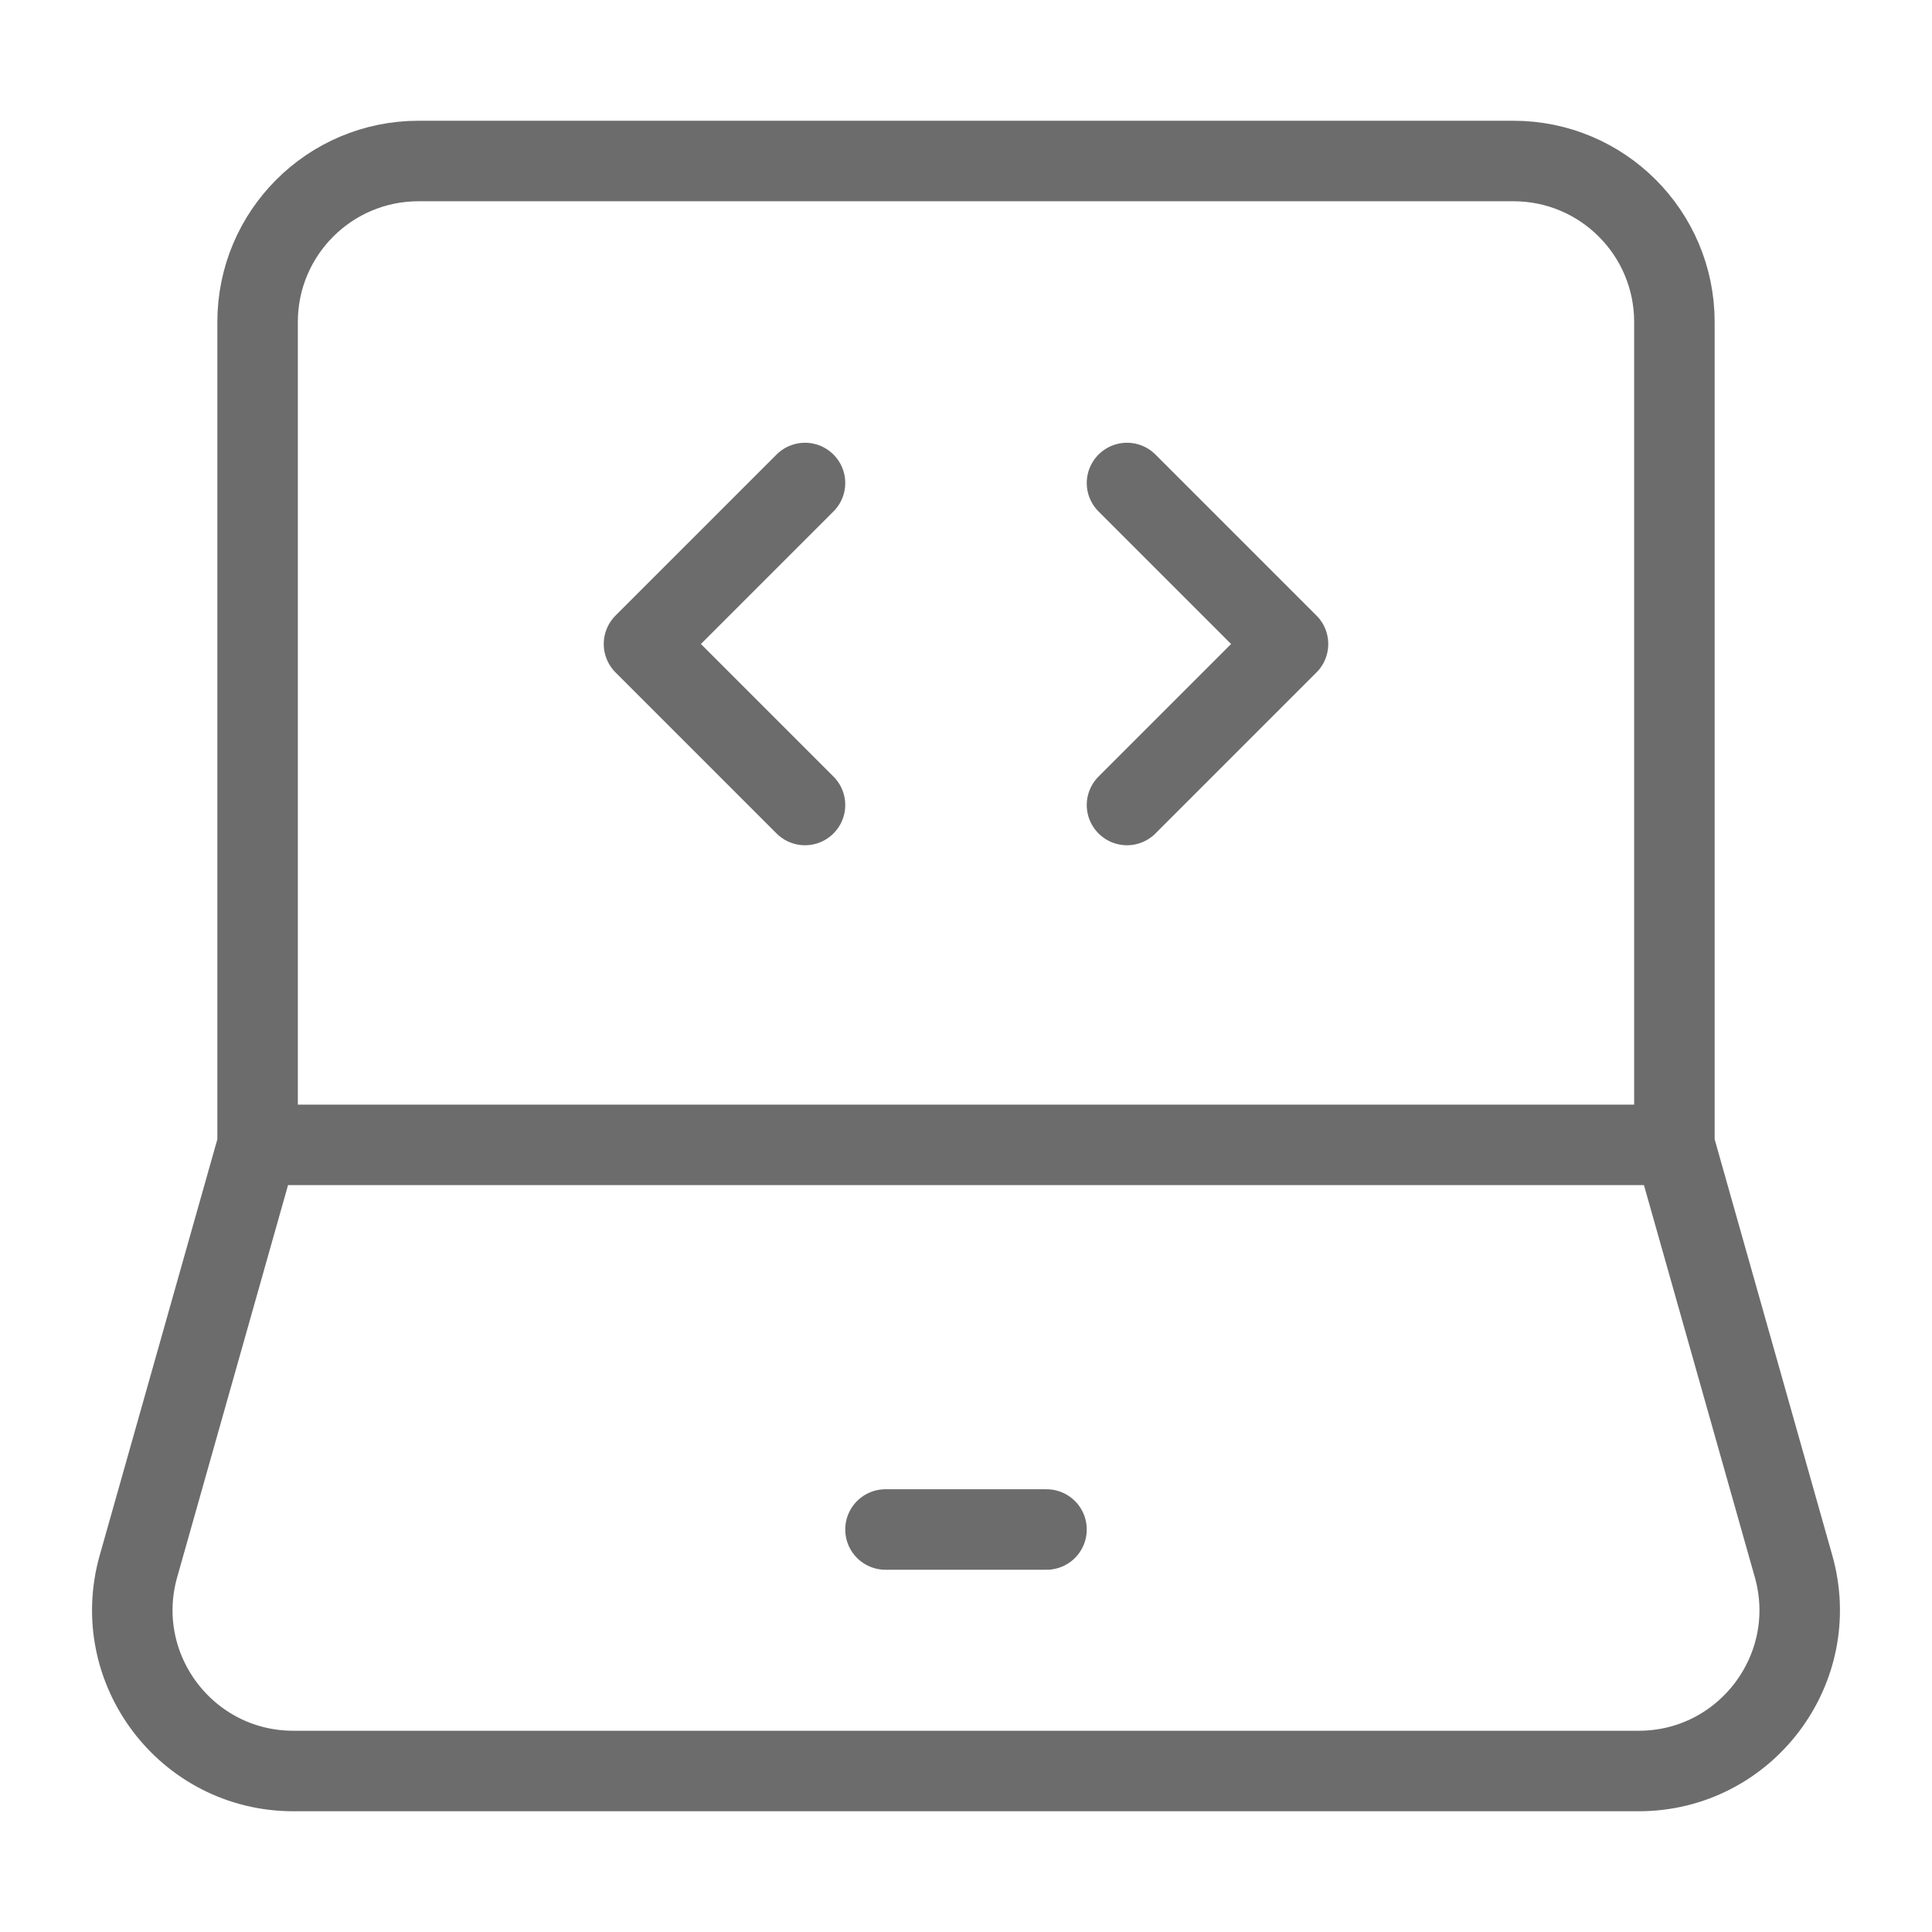 <?xml version="1.0" encoding="UTF-8"?><svg width="24px" height="24px" viewBox="0 0 24 24" stroke-width="1" fill="none" xmlns="http://www.w3.org/2000/svg" color="#6c6c6c"><path d="M3.2 14.222V4C3.2 2.895 4.095 2 5.2 2H18.8C19.905 2 20.8 2.895 20.8 4V14.222M3.2 14.222H20.8M3.2 14.222L1.72 19.456C1.359 20.732 2.318 22 3.644 22H20.356C21.682 22 22.641 20.732 22.28 19.456L20.8 14.222" stroke="#6c6c6c" stroke-width="1"></path><path d="M11 19L13 19" stroke="#6c6c6c" stroke-width="1" stroke-linecap="round" stroke-linejoin="round"></path><path d="M14 6L16 8L14 10" stroke="#6c6c6c" stroke-width="1" stroke-linecap="round" stroke-linejoin="round"></path><path d="M10 6L8 8L10 10" stroke="#6c6c6c" stroke-width="1" stroke-linecap="round" stroke-linejoin="round"></path></svg>